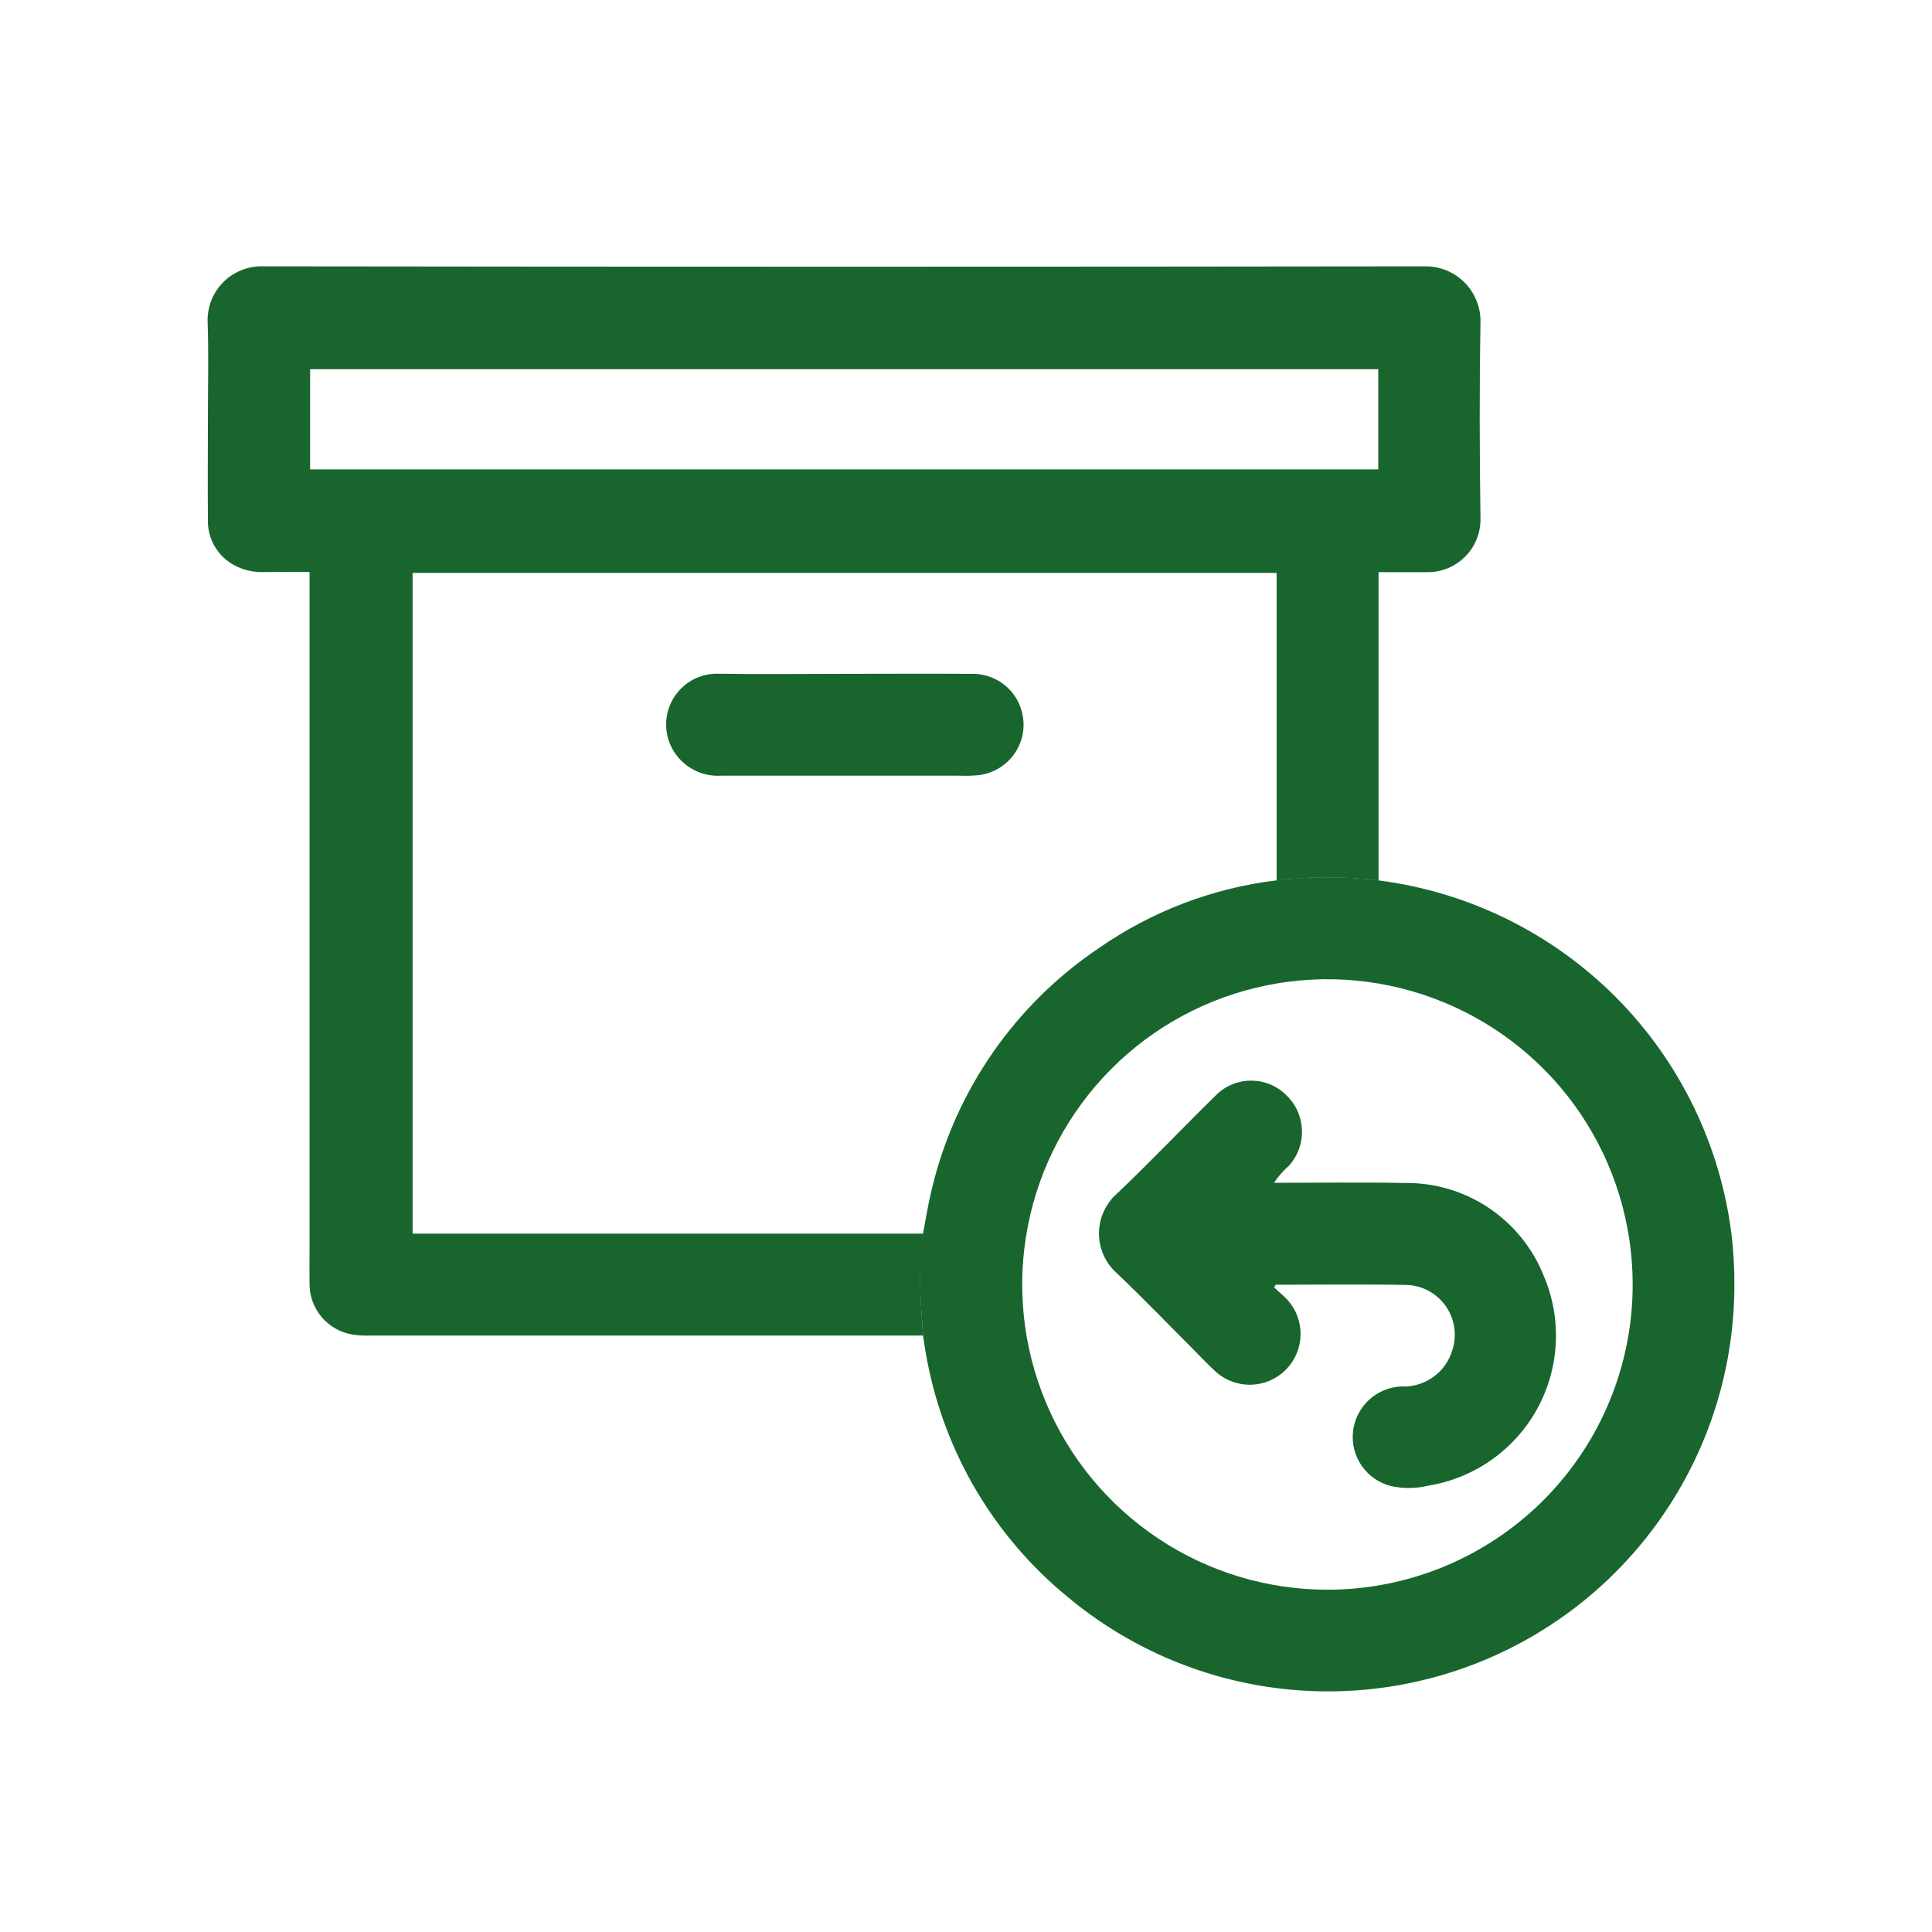 <svg width="41" height="41" viewBox="0 0 41 41" fill="none" xmlns="http://www.w3.org/2000/svg">
<path d="M19.589 28.342C15.686 28.342 11.783 28.342 7.88 28.342C7.745 28.348 7.61 28.341 7.477 28.321C7.219 28.278 6.986 28.143 6.819 27.942C6.652 27.741 6.564 27.486 6.569 27.225C6.565 26.977 6.569 26.73 6.569 26.482C6.569 21.836 6.569 17.19 6.569 12.543V12.139C6.241 12.139 5.93 12.135 5.62 12.139C5.44 12.149 5.259 12.119 5.092 12.051C4.886 11.971 4.709 11.829 4.587 11.644C4.465 11.46 4.404 11.241 4.412 11.02C4.405 10.301 4.412 9.582 4.412 8.863C4.412 8.188 4.43 7.512 4.406 6.838C4.4 6.682 4.427 6.526 4.483 6.38C4.54 6.234 4.626 6.102 4.736 5.99C4.846 5.879 4.978 5.792 5.123 5.734C5.269 5.675 5.424 5.647 5.581 5.652C13.803 5.663 22.025 5.663 30.248 5.652C30.401 5.651 30.552 5.68 30.694 5.738C30.835 5.795 30.964 5.88 31.073 5.988C31.181 6.095 31.268 6.223 31.327 6.364C31.387 6.505 31.418 6.656 31.418 6.809C31.395 8.204 31.398 9.599 31.418 10.994C31.422 11.145 31.395 11.296 31.339 11.437C31.283 11.578 31.199 11.706 31.092 11.813C30.985 11.92 30.857 12.005 30.717 12.062C30.576 12.118 30.425 12.146 30.274 12.143C29.949 12.143 29.623 12.143 29.255 12.143V18.686C28.537 18.596 27.81 18.596 27.092 18.686V12.158H8.756V26.18H19.596C19.596 26.446 19.574 26.712 19.53 26.975C19.517 27.434 19.561 27.887 19.589 28.342ZM6.581 9.961H29.249V7.835H6.581V9.961Z" fill="#18662D"/>
<path d="M27.087 18.683C27.806 18.593 28.532 18.593 29.251 18.683C31.157 18.926 32.929 19.797 34.287 21.158C35.644 22.52 36.509 24.294 36.746 26.202C36.788 26.559 36.808 26.918 36.806 27.277C36.805 28.916 36.337 30.52 35.456 31.903C34.576 33.285 33.32 34.388 31.835 35.082C30.351 35.776 28.699 36.033 27.074 35.822C25.448 35.611 23.917 34.941 22.659 33.891C21.107 32.62 20.051 30.844 19.676 28.873C19.639 28.698 19.616 28.52 19.588 28.342C19.56 27.888 19.516 27.434 19.521 26.977C19.565 26.714 19.587 26.448 19.587 26.182C19.647 25.864 19.698 25.543 19.776 25.229C20.275 23.137 21.545 21.309 23.333 20.111C24.449 19.337 25.738 18.846 27.087 18.683ZM34.648 27.24C34.644 25.959 34.261 24.708 33.547 23.645C32.832 22.582 31.819 21.755 30.634 21.268C29.45 20.781 28.147 20.655 26.892 20.908C25.636 21.161 24.484 21.78 23.58 22.688C22.677 23.595 22.062 24.75 21.815 26.007C21.567 27.264 21.698 28.565 22.19 29.748C22.682 30.93 23.514 31.94 24.58 32.65C25.646 33.36 26.898 33.738 28.179 33.736C29.031 33.735 29.874 33.566 30.66 33.239C31.446 32.912 32.16 32.433 32.761 31.83C33.362 31.226 33.838 30.51 34.162 29.723C34.485 28.935 34.651 28.091 34.648 27.24Z" fill="#18662D"/>
<path d="M17.917 14.3C18.816 14.3 19.715 14.294 20.614 14.3C20.9 14.292 21.177 14.399 21.385 14.595C21.593 14.792 21.713 15.064 21.721 15.35C21.729 15.636 21.622 15.913 21.425 16.121C21.228 16.328 20.957 16.449 20.671 16.457C20.551 16.469 20.424 16.461 20.3 16.461C18.637 16.461 16.974 16.461 15.31 16.461C15.085 16.477 14.859 16.422 14.665 16.305C14.472 16.189 14.319 16.015 14.227 15.808C14.156 15.646 14.126 15.469 14.139 15.293C14.153 15.117 14.21 14.947 14.304 14.797C14.399 14.648 14.529 14.525 14.682 14.437C14.836 14.35 15.009 14.302 15.186 14.297C16.096 14.312 17.007 14.3 17.917 14.3Z" fill="#18662D"/>
<path d="M27.038 27.321C27.135 27.412 27.24 27.497 27.331 27.595C27.512 27.8 27.608 28.067 27.6 28.341C27.591 28.616 27.479 28.876 27.285 29.07C27.091 29.264 26.831 29.377 26.556 29.386C26.282 29.395 26.015 29.299 25.809 29.118C25.651 28.975 25.505 28.818 25.354 28.667C24.805 28.118 24.267 27.558 23.705 27.023C23.584 26.917 23.488 26.787 23.422 26.641C23.356 26.495 23.322 26.337 23.322 26.176C23.322 26.016 23.356 25.858 23.422 25.712C23.488 25.566 23.584 25.435 23.705 25.329C24.414 24.656 25.088 23.945 25.786 23.26C25.884 23.158 26.001 23.076 26.13 23.02C26.259 22.964 26.399 22.934 26.54 22.933C26.681 22.931 26.821 22.958 26.951 23.011C27.082 23.065 27.201 23.144 27.3 23.244C27.501 23.437 27.619 23.7 27.629 23.979C27.64 24.257 27.541 24.529 27.355 24.736C27.233 24.843 27.126 24.966 27.036 25.101C27.966 25.101 28.878 25.086 29.788 25.105C30.423 25.092 31.047 25.272 31.577 25.622C32.107 25.972 32.519 26.475 32.756 27.064C32.95 27.514 33.039 28.002 33.017 28.491C32.995 28.98 32.861 29.458 32.627 29.888C32.393 30.317 32.063 30.688 31.664 30.972C31.265 31.256 30.807 31.445 30.324 31.526C30.062 31.59 29.788 31.594 29.524 31.538C29.273 31.477 29.053 31.326 28.904 31.115C28.754 30.904 28.686 30.646 28.712 30.389C28.738 30.131 28.856 29.892 29.044 29.715C29.232 29.537 29.478 29.434 29.736 29.423C29.98 29.435 30.22 29.363 30.418 29.221C30.616 29.078 30.759 28.873 30.825 28.638C30.873 28.484 30.885 28.322 30.86 28.163C30.836 28.005 30.775 27.853 30.684 27.721C30.592 27.59 30.472 27.48 30.331 27.402C30.191 27.323 30.035 27.278 29.874 27.269C28.942 27.251 28.008 27.264 27.075 27.264L27.038 27.321Z" fill="#18662D"/>
</svg>
